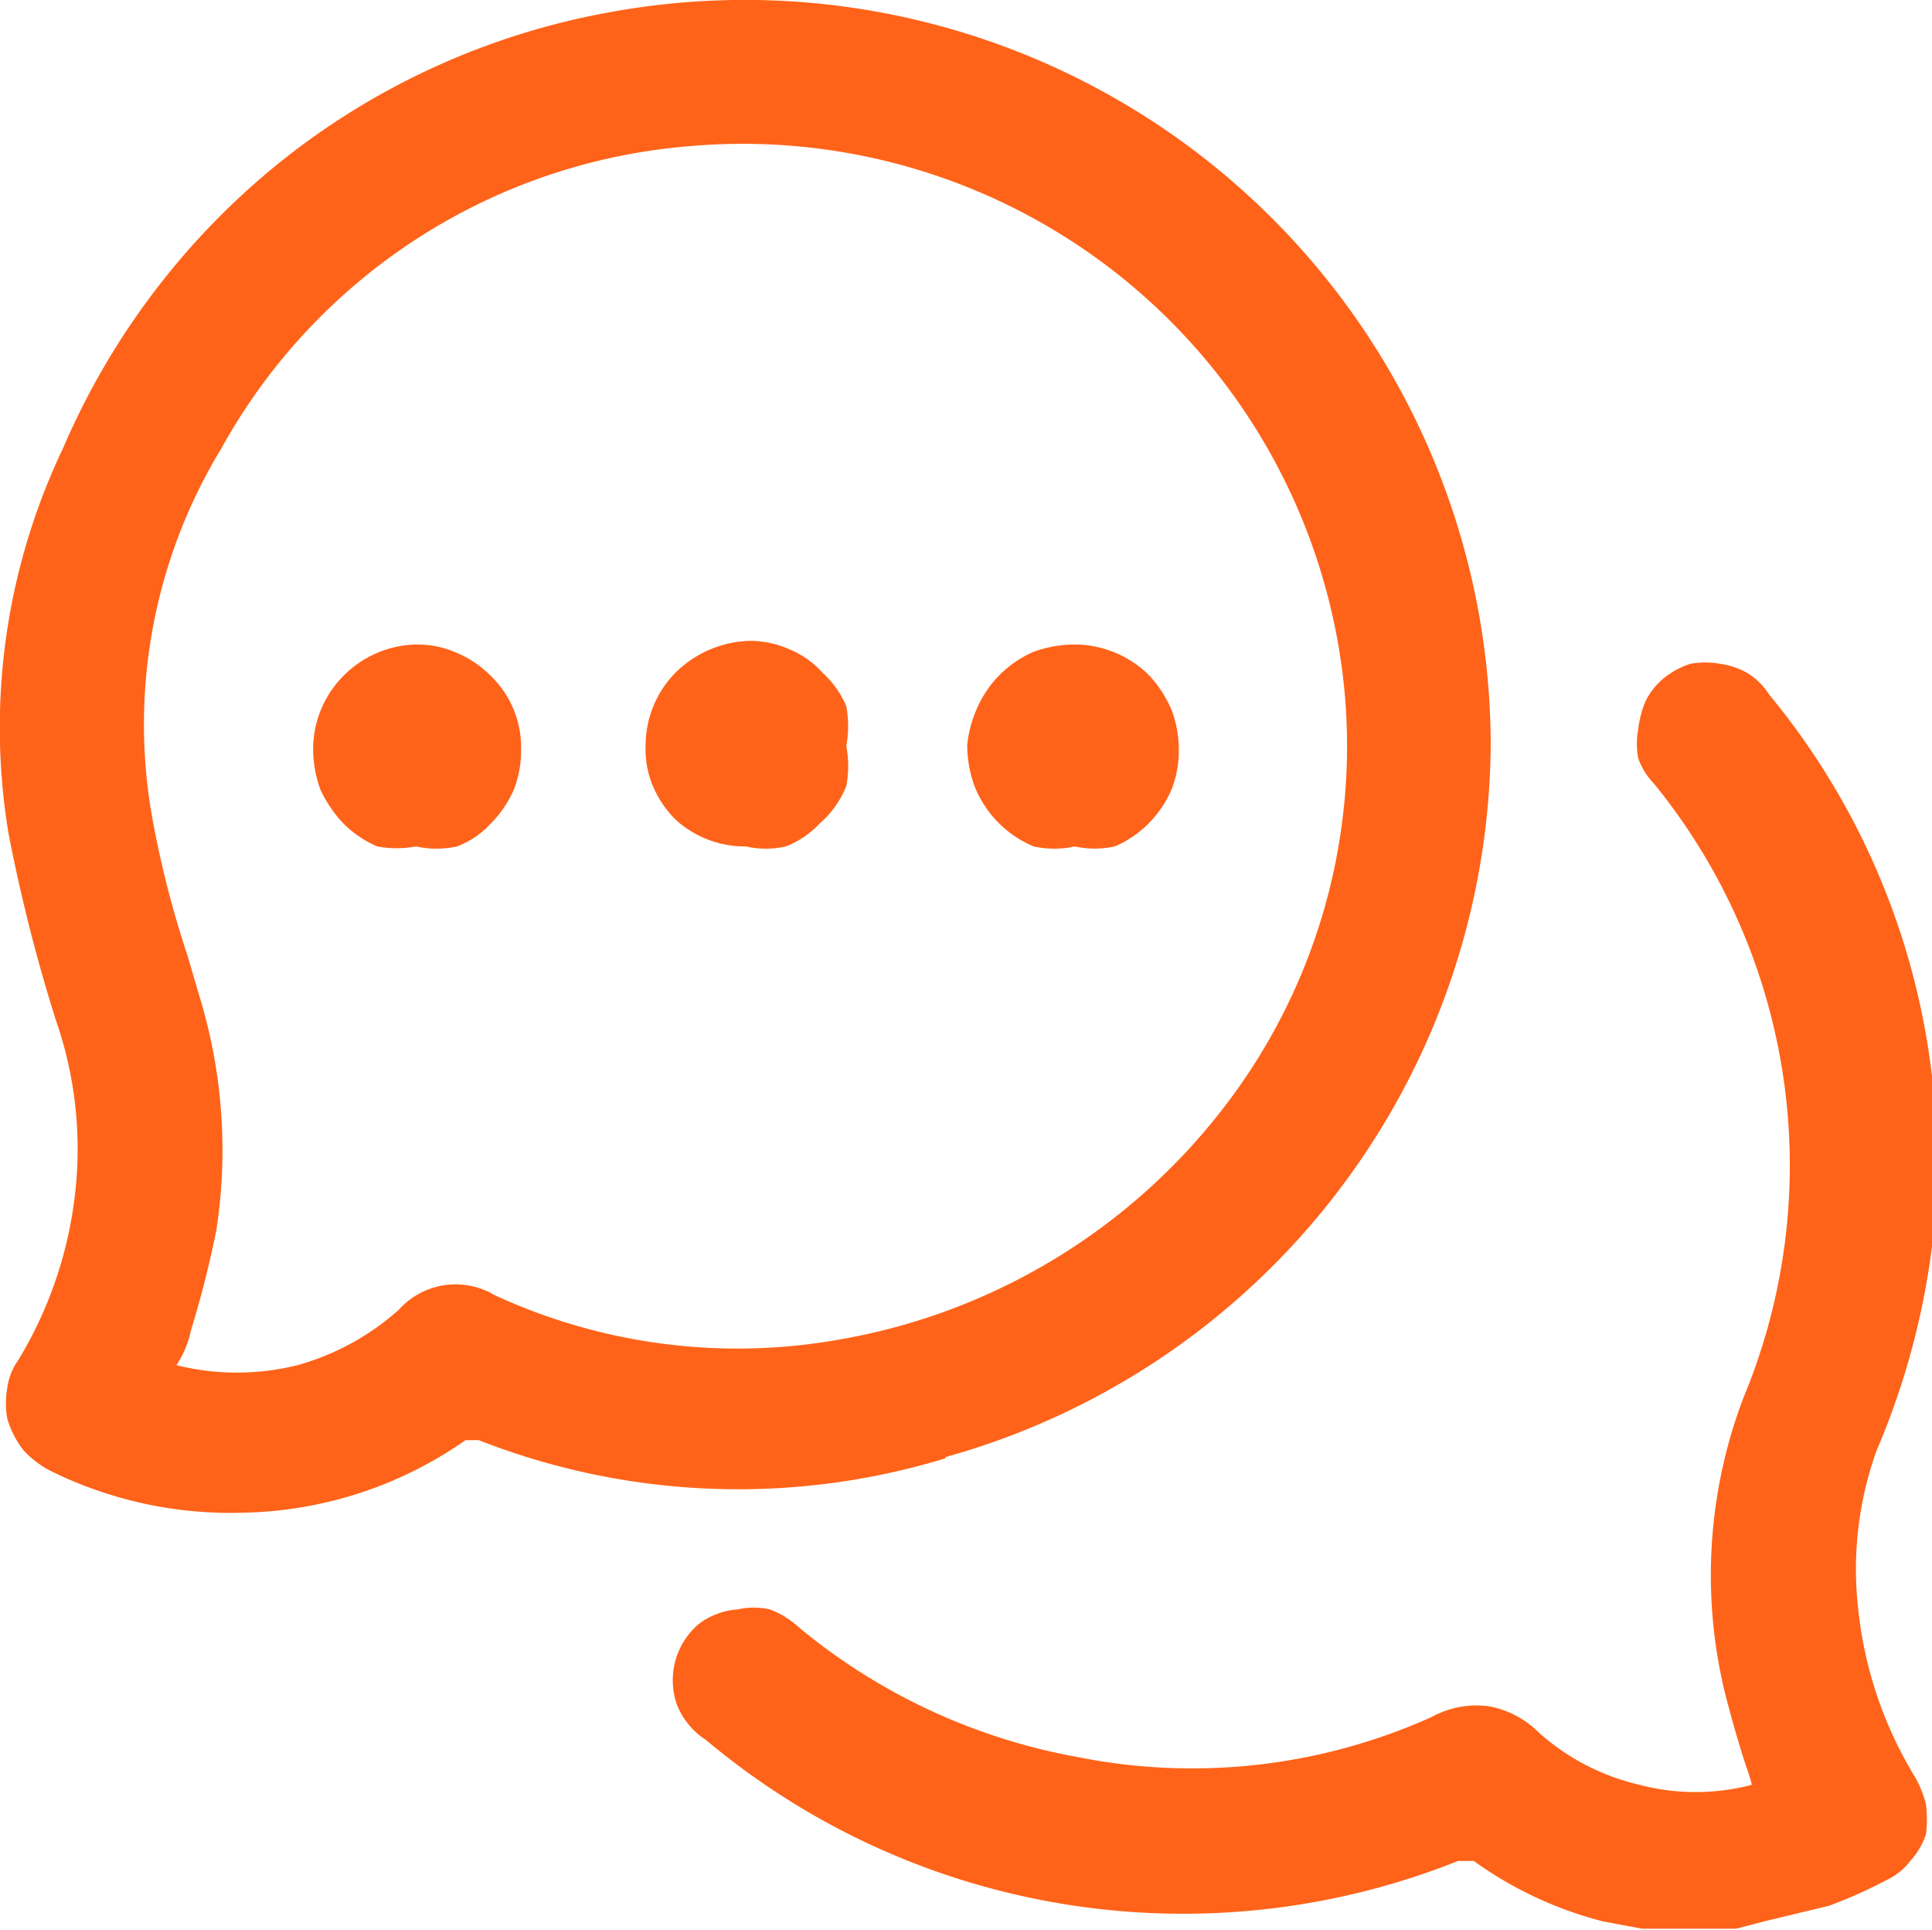 <svg xmlns="http://www.w3.org/2000/svg" viewBox="0 0 15.98 15.96"><defs><style>.cls-1{fill:#ff6319;}</style></defs><g id="Capa_2" data-name="Capa 2"><g id="Capa_1-2" data-name="Capa 1"><path class="cls-1" d="M16,9.18v0s0-.05,0-.08a6.06,6.06,0,0,0-1.37-3.36.55.55,0,0,0-.17-.17.63.63,0,0,0-.23-.08.69.69,0,0,0-.25,0,.68.68,0,0,0-.22.12.58.58,0,0,0-.15.19.86.86,0,0,0-.06.23.66.66,0,0,0,0,.24.57.57,0,0,0,.13.21,5,5,0,0,1,.74,5.08,4.13,4.13,0,0,0-.16,2.41q.08.32.18.63a1.42,1.42,0,0,1,.05.16,1.83,1.83,0,0,1-.93,0,1.89,1.89,0,0,1-.83-.43.78.78,0,0,0-.42-.22.77.77,0,0,0-.47.09,4.83,4.83,0,0,1-2.93.33,5,5,0,0,1-2.3-1.07.75.75,0,0,0-.24-.15.61.61,0,0,0-.27,0,.6.6,0,0,0-.32.12.61.61,0,0,0-.18.67.62.62,0,0,0,.24.29,6.14,6.14,0,0,0,6.22,1h.07l.06,0a3.18,3.18,0,0,0,1.07.5l.32.06.15,0h.63l.23-.06.54-.13a4,4,0,0,0,.47-.21.53.53,0,0,0,.2-.16.61.61,0,0,0,.13-.22,1,1,0,0,0,0-.25.87.87,0,0,0-.1-.24,3.33,3.33,0,0,1-.46-1.37A2.91,2.91,0,0,1,15.52,12,6.29,6.29,0,0,0,16,10.13v-1Z"/><path class="cls-1" d="M1.58,11a8.41,8.41,0,0,0,.21-.83,4.35,4.35,0,0,0-.14-1.93l-.1-.34a8.29,8.29,0,0,1-.3-1.19,4.39,4.39,0,0,1,.58-3A4.87,4.87,0,0,1,5.69,1.21a5,5,0,0,1,5.37,4.07A4.89,4.89,0,0,1,10.24,9a5.11,5.11,0,0,1-3.31,2.08,4.79,4.79,0,0,1-2.84-.37.63.63,0,0,0-.79.12,2.1,2.1,0,0,1-.84.46,2.07,2.07,0,0,1-1,0C1.53,11.18,1.56,11.09,1.58,11Zm6.24,1.05a6.16,6.16,0,0,0,4.51-5.89A6.17,6.17,0,0,0,5.05.1,6.08,6.08,0,0,0,2.33,1.33,6.15,6.15,0,0,0,.52,3.71,5.36,5.36,0,0,0,.07,6.89,13.89,13.89,0,0,0,.46,8.43,3.24,3.24,0,0,1,.62,9.88a3.39,3.39,0,0,1-.47,1.37.5.5,0,0,0-.09.23.7.7,0,0,0,0,.25A.76.76,0,0,0,.2,12a.83.83,0,0,0,.21.16A3.36,3.36,0,0,0,2,12.51a3.31,3.31,0,0,0,1.85-.6c.06,0,.07,0,.11,0A5.87,5.87,0,0,0,7.82,12.06Z"/><path class="cls-1" d="M3.44,7A.8.8,0,0,0,3.78,7a.73.73,0,0,0,.28-.19.92.92,0,0,0,.19-.28.88.88,0,0,0,.06-.33.82.82,0,0,0-.25-.61.87.87,0,0,0-.28-.19.8.8,0,0,0-.34-.07.87.87,0,0,0-.6.26.86.86,0,0,0-.25.6,1,1,0,0,0,.06.34,1.07,1.07,0,0,0,.19.28A.92.92,0,0,0,3.12,7,.88.88,0,0,0,3.44,7Z"/><path class="cls-1" d="M6.17,7A.75.75,0,0,0,6.5,7a.77.77,0,0,0,.28-.19A.8.8,0,0,0,7,6.5.88.88,0,0,0,7,6.17.92.92,0,0,0,7,5.84a.8.8,0,0,0-.2-.28.74.74,0,0,0-.27-.19.8.8,0,0,0-.34-.07.91.91,0,0,0-.6.26.86.86,0,0,0-.25.6.79.79,0,0,0,.06.34.87.87,0,0,0,.19.28A.85.85,0,0,0,6.17,7Z"/><path class="cls-1" d="M8.89,7A.78.78,0,0,0,9.22,7a.87.87,0,0,0,.28-.19.92.92,0,0,0,.19-.28.88.88,0,0,0,.06-.33.92.92,0,0,0-.06-.33,1,1,0,0,0-.19-.29.88.88,0,0,0-.61-.25,1,1,0,0,0-.34.06.9.9,0,0,0-.47.47A1,1,0,0,0,8,6.16a1,1,0,0,0,.06.34A.9.9,0,0,0,8.55,7,.8.8,0,0,0,8.89,7Z"/></g></g></svg>